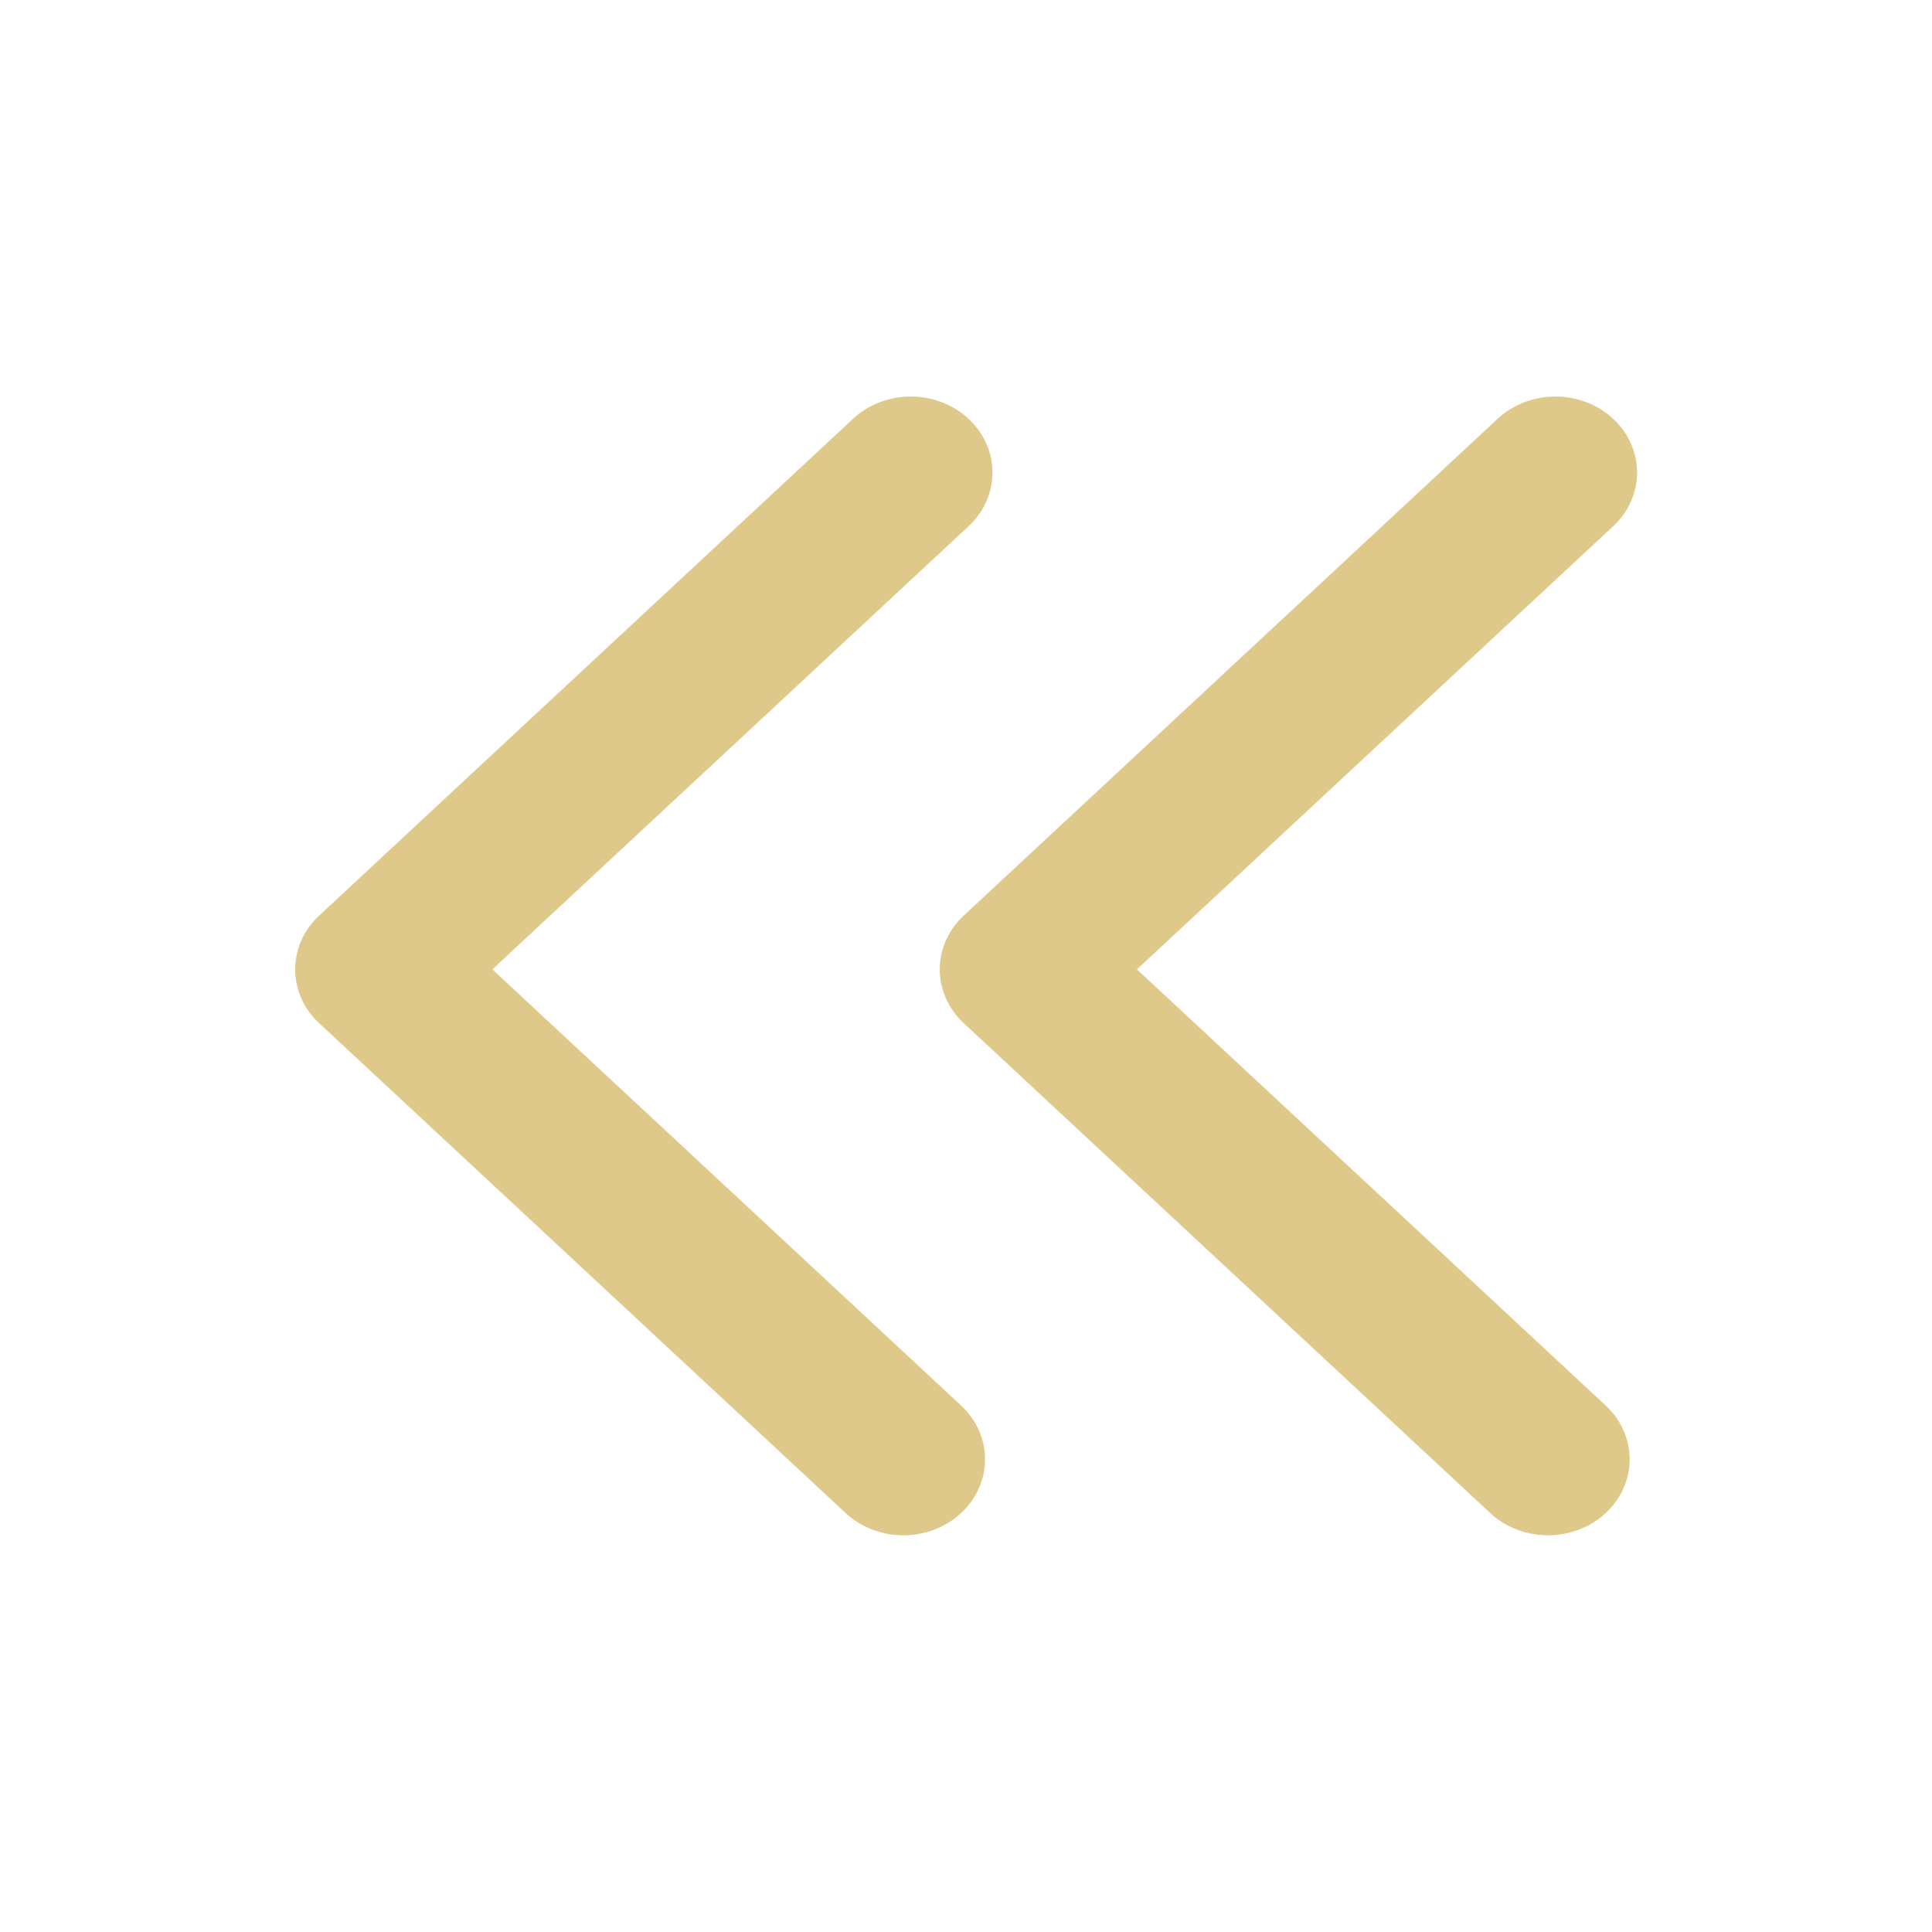 <svg id="eFxRlmb9I1u1" xmlns="http://www.w3.org/2000/svg" xmlns:xlink="http://www.w3.org/1999/xlink" viewBox="0 0 25 25" shape-rendering="geometricPrecision" text-rendering="geometricPrecision"><path d="M1.577,1.192L12.857,12.472L1.418,23.912" transform="matrix(-.604 0 0-.562 12.642 19.553)" fill="none" stroke="#dfc98a" stroke-width="3.5" stroke-linecap="round" stroke-linejoin="round"/><path d="M1.577,1.192L12.857,12.472L1.418,23.912" transform="matrix(-.604 0 0-.562 20.983 19.553)" fill="none" stroke="#dfc98a" stroke-width="3.5" stroke-linecap="round" stroke-linejoin="round"/></svg>
